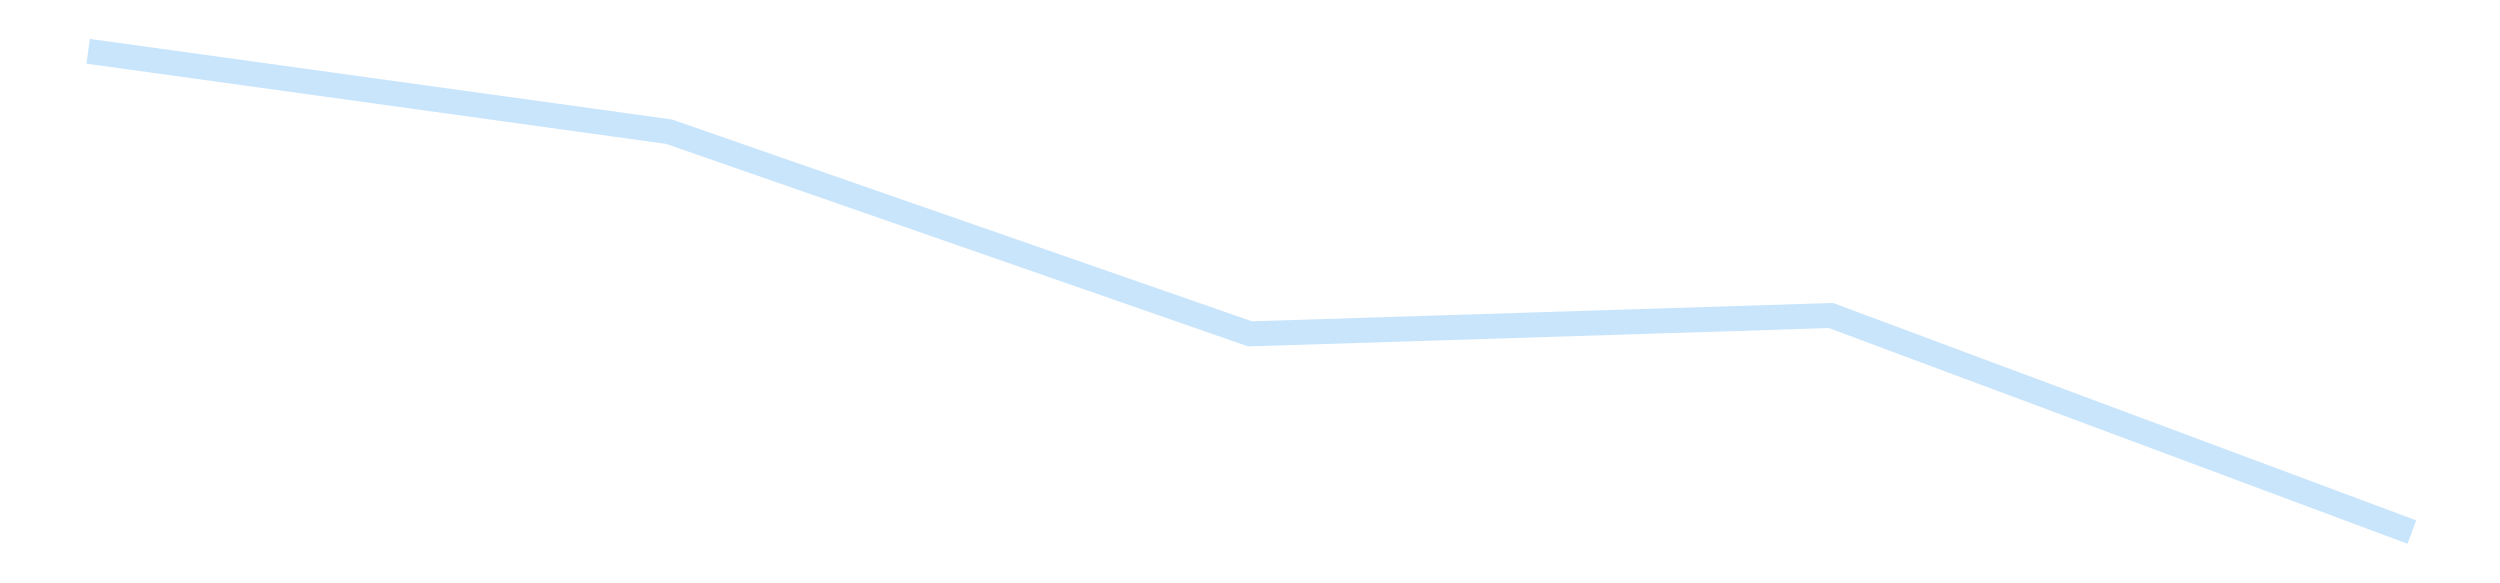<?xml version='1.0' encoding='utf-8'?>
<svg xmlns="http://www.w3.org/2000/svg" xmlns:xlink="http://www.w3.org/1999/xlink" id="chart-eb7d83c5-e249-42c2-b4a6-dbb85e241762" class="pygal-chart pygal-sparkline" viewBox="0 0 300 70" width="300" height="70"><!--Generated with pygal 3.0.4 (lxml) ©Kozea 2012-2016 on 2025-11-03--><!--http://pygal.org--><!--http://github.com/Kozea/pygal--><defs><style type="text/css">#chart-eb7d83c5-e249-42c2-b4a6-dbb85e241762{-webkit-user-select:none;-webkit-font-smoothing:antialiased;font-family:Consolas,"Liberation Mono",Menlo,Courier,monospace}#chart-eb7d83c5-e249-42c2-b4a6-dbb85e241762 .title{font-family:Consolas,"Liberation Mono",Menlo,Courier,monospace;font-size:16px}#chart-eb7d83c5-e249-42c2-b4a6-dbb85e241762 .legends .legend text{font-family:Consolas,"Liberation Mono",Menlo,Courier,monospace;font-size:14px}#chart-eb7d83c5-e249-42c2-b4a6-dbb85e241762 .axis text{font-family:Consolas,"Liberation Mono",Menlo,Courier,monospace;font-size:10px}#chart-eb7d83c5-e249-42c2-b4a6-dbb85e241762 .axis text.major{font-family:Consolas,"Liberation Mono",Menlo,Courier,monospace;font-size:10px}#chart-eb7d83c5-e249-42c2-b4a6-dbb85e241762 .text-overlay text.value{font-family:Consolas,"Liberation Mono",Menlo,Courier,monospace;font-size:16px}#chart-eb7d83c5-e249-42c2-b4a6-dbb85e241762 .text-overlay text.label{font-family:Consolas,"Liberation Mono",Menlo,Courier,monospace;font-size:10px}#chart-eb7d83c5-e249-42c2-b4a6-dbb85e241762 .tooltip{font-family:Consolas,"Liberation Mono",Menlo,Courier,monospace;font-size:14px}#chart-eb7d83c5-e249-42c2-b4a6-dbb85e241762 text.no_data{font-family:Consolas,"Liberation Mono",Menlo,Courier,monospace;font-size:64px}
#chart-eb7d83c5-e249-42c2-b4a6-dbb85e241762{background-color:transparent}#chart-eb7d83c5-e249-42c2-b4a6-dbb85e241762 path,#chart-eb7d83c5-e249-42c2-b4a6-dbb85e241762 line,#chart-eb7d83c5-e249-42c2-b4a6-dbb85e241762 rect,#chart-eb7d83c5-e249-42c2-b4a6-dbb85e241762 circle{-webkit-transition:150ms;-moz-transition:150ms;transition:150ms}#chart-eb7d83c5-e249-42c2-b4a6-dbb85e241762 .graph &gt; .background{fill:transparent}#chart-eb7d83c5-e249-42c2-b4a6-dbb85e241762 .plot &gt; .background{fill:transparent}#chart-eb7d83c5-e249-42c2-b4a6-dbb85e241762 .graph{fill:rgba(0,0,0,.87)}#chart-eb7d83c5-e249-42c2-b4a6-dbb85e241762 text.no_data{fill:rgba(0,0,0,1)}#chart-eb7d83c5-e249-42c2-b4a6-dbb85e241762 .title{fill:rgba(0,0,0,1)}#chart-eb7d83c5-e249-42c2-b4a6-dbb85e241762 .legends .legend text{fill:rgba(0,0,0,.87)}#chart-eb7d83c5-e249-42c2-b4a6-dbb85e241762 .legends .legend:hover text{fill:rgba(0,0,0,1)}#chart-eb7d83c5-e249-42c2-b4a6-dbb85e241762 .axis .line{stroke:rgba(0,0,0,1)}#chart-eb7d83c5-e249-42c2-b4a6-dbb85e241762 .axis .guide.line{stroke:rgba(0,0,0,.54)}#chart-eb7d83c5-e249-42c2-b4a6-dbb85e241762 .axis .major.line{stroke:rgba(0,0,0,.87)}#chart-eb7d83c5-e249-42c2-b4a6-dbb85e241762 .axis text.major{fill:rgba(0,0,0,1)}#chart-eb7d83c5-e249-42c2-b4a6-dbb85e241762 .axis.y .guides:hover .guide.line,#chart-eb7d83c5-e249-42c2-b4a6-dbb85e241762 .line-graph .axis.x .guides:hover .guide.line,#chart-eb7d83c5-e249-42c2-b4a6-dbb85e241762 .stackedline-graph .axis.x .guides:hover .guide.line,#chart-eb7d83c5-e249-42c2-b4a6-dbb85e241762 .xy-graph .axis.x .guides:hover .guide.line{stroke:rgba(0,0,0,1)}#chart-eb7d83c5-e249-42c2-b4a6-dbb85e241762 .axis .guides:hover text{fill:rgba(0,0,0,1)}#chart-eb7d83c5-e249-42c2-b4a6-dbb85e241762 .reactive{fill-opacity:.7;stroke-opacity:.8;stroke-width:3}#chart-eb7d83c5-e249-42c2-b4a6-dbb85e241762 .ci{stroke:rgba(0,0,0,.87)}#chart-eb7d83c5-e249-42c2-b4a6-dbb85e241762 .reactive.active,#chart-eb7d83c5-e249-42c2-b4a6-dbb85e241762 .active .reactive{fill-opacity:.8;stroke-opacity:.9;stroke-width:4}#chart-eb7d83c5-e249-42c2-b4a6-dbb85e241762 .ci .reactive.active{stroke-width:1.5}#chart-eb7d83c5-e249-42c2-b4a6-dbb85e241762 .series text{fill:rgba(0,0,0,1)}#chart-eb7d83c5-e249-42c2-b4a6-dbb85e241762 .tooltip rect{fill:transparent;stroke:rgba(0,0,0,1);-webkit-transition:opacity 150ms;-moz-transition:opacity 150ms;transition:opacity 150ms}#chart-eb7d83c5-e249-42c2-b4a6-dbb85e241762 .tooltip .label{fill:rgba(0,0,0,.87)}#chart-eb7d83c5-e249-42c2-b4a6-dbb85e241762 .tooltip .label{fill:rgba(0,0,0,.87)}#chart-eb7d83c5-e249-42c2-b4a6-dbb85e241762 .tooltip .legend{font-size:.8em;fill:rgba(0,0,0,.54)}#chart-eb7d83c5-e249-42c2-b4a6-dbb85e241762 .tooltip .x_label{font-size:.6em;fill:rgba(0,0,0,1)}#chart-eb7d83c5-e249-42c2-b4a6-dbb85e241762 .tooltip .xlink{font-size:.5em;text-decoration:underline}#chart-eb7d83c5-e249-42c2-b4a6-dbb85e241762 .tooltip .value{font-size:1.5em}#chart-eb7d83c5-e249-42c2-b4a6-dbb85e241762 .bound{font-size:.5em}#chart-eb7d83c5-e249-42c2-b4a6-dbb85e241762 .max-value{font-size:.75em;fill:rgba(0,0,0,.54)}#chart-eb7d83c5-e249-42c2-b4a6-dbb85e241762 .map-element{fill:transparent;stroke:rgba(0,0,0,.54) !important}#chart-eb7d83c5-e249-42c2-b4a6-dbb85e241762 .map-element .reactive{fill-opacity:inherit;stroke-opacity:inherit}#chart-eb7d83c5-e249-42c2-b4a6-dbb85e241762 .color-0,#chart-eb7d83c5-e249-42c2-b4a6-dbb85e241762 .color-0 a:visited{stroke:#bbdefb;fill:#bbdefb}#chart-eb7d83c5-e249-42c2-b4a6-dbb85e241762 .text-overlay .color-0 text{fill:black}
#chart-eb7d83c5-e249-42c2-b4a6-dbb85e241762 text.no_data{text-anchor:middle}#chart-eb7d83c5-e249-42c2-b4a6-dbb85e241762 .guide.line{fill:none}#chart-eb7d83c5-e249-42c2-b4a6-dbb85e241762 .centered{text-anchor:middle}#chart-eb7d83c5-e249-42c2-b4a6-dbb85e241762 .title{text-anchor:middle}#chart-eb7d83c5-e249-42c2-b4a6-dbb85e241762 .legends .legend text{fill-opacity:1}#chart-eb7d83c5-e249-42c2-b4a6-dbb85e241762 .axis.x text{text-anchor:middle}#chart-eb7d83c5-e249-42c2-b4a6-dbb85e241762 .axis.x:not(.web) text[transform]{text-anchor:start}#chart-eb7d83c5-e249-42c2-b4a6-dbb85e241762 .axis.x:not(.web) text[transform].backwards{text-anchor:end}#chart-eb7d83c5-e249-42c2-b4a6-dbb85e241762 .axis.y text{text-anchor:end}#chart-eb7d83c5-e249-42c2-b4a6-dbb85e241762 .axis.y text[transform].backwards{text-anchor:start}#chart-eb7d83c5-e249-42c2-b4a6-dbb85e241762 .axis.y2 text{text-anchor:start}#chart-eb7d83c5-e249-42c2-b4a6-dbb85e241762 .axis.y2 text[transform].backwards{text-anchor:end}#chart-eb7d83c5-e249-42c2-b4a6-dbb85e241762 .axis .guide.line{stroke-dasharray:4,4;stroke:black}#chart-eb7d83c5-e249-42c2-b4a6-dbb85e241762 .axis .major.guide.line{stroke-dasharray:6,6;stroke:black}#chart-eb7d83c5-e249-42c2-b4a6-dbb85e241762 .horizontal .axis.y .guide.line,#chart-eb7d83c5-e249-42c2-b4a6-dbb85e241762 .horizontal .axis.y2 .guide.line,#chart-eb7d83c5-e249-42c2-b4a6-dbb85e241762 .vertical .axis.x .guide.line{opacity:0}#chart-eb7d83c5-e249-42c2-b4a6-dbb85e241762 .horizontal .axis.always_show .guide.line,#chart-eb7d83c5-e249-42c2-b4a6-dbb85e241762 .vertical .axis.always_show .guide.line{opacity:1 !important}#chart-eb7d83c5-e249-42c2-b4a6-dbb85e241762 .axis.y .guides:hover .guide.line,#chart-eb7d83c5-e249-42c2-b4a6-dbb85e241762 .axis.y2 .guides:hover .guide.line,#chart-eb7d83c5-e249-42c2-b4a6-dbb85e241762 .axis.x .guides:hover .guide.line{opacity:1}#chart-eb7d83c5-e249-42c2-b4a6-dbb85e241762 .axis .guides:hover text{opacity:1}#chart-eb7d83c5-e249-42c2-b4a6-dbb85e241762 .nofill{fill:none}#chart-eb7d83c5-e249-42c2-b4a6-dbb85e241762 .subtle-fill{fill-opacity:.2}#chart-eb7d83c5-e249-42c2-b4a6-dbb85e241762 .dot{stroke-width:1px;fill-opacity:1;stroke-opacity:1}#chart-eb7d83c5-e249-42c2-b4a6-dbb85e241762 .dot.active{stroke-width:5px}#chart-eb7d83c5-e249-42c2-b4a6-dbb85e241762 .dot.negative{fill:transparent}#chart-eb7d83c5-e249-42c2-b4a6-dbb85e241762 text,#chart-eb7d83c5-e249-42c2-b4a6-dbb85e241762 tspan{stroke:none !important}#chart-eb7d83c5-e249-42c2-b4a6-dbb85e241762 .series text.active{opacity:1}#chart-eb7d83c5-e249-42c2-b4a6-dbb85e241762 .tooltip rect{fill-opacity:.95;stroke-width:.5}#chart-eb7d83c5-e249-42c2-b4a6-dbb85e241762 .tooltip text{fill-opacity:1}#chart-eb7d83c5-e249-42c2-b4a6-dbb85e241762 .showable{visibility:hidden}#chart-eb7d83c5-e249-42c2-b4a6-dbb85e241762 .showable.shown{visibility:visible}#chart-eb7d83c5-e249-42c2-b4a6-dbb85e241762 .gauge-background{fill:rgba(229,229,229,1);stroke:none}#chart-eb7d83c5-e249-42c2-b4a6-dbb85e241762 .bg-lines{stroke:transparent;stroke-width:2px}</style><script type="text/javascript">window.pygal = window.pygal || {};window.pygal.config = window.pygal.config || {};window.pygal.config['eb7d83c5-e249-42c2-b4a6-dbb85e241762'] = {"allow_interruptions": false, "box_mode": "extremes", "classes": ["pygal-chart", "pygal-sparkline"], "css": ["file://style.css", "file://graph.css"], "defs": [], "disable_xml_declaration": false, "dots_size": 2.5, "dynamic_print_values": false, "explicit_size": true, "fill": false, "force_uri_protocol": "https", "formatter": null, "half_pie": false, "height": 70, "include_x_axis": false, "inner_radius": 0, "interpolate": null, "interpolation_parameters": {}, "interpolation_precision": 250, "inverse_y_axis": false, "js": [], "legend_at_bottom": false, "legend_at_bottom_columns": null, "legend_box_size": 12, "logarithmic": false, "margin": 5, "margin_bottom": null, "margin_left": null, "margin_right": null, "margin_top": null, "max_scale": 2, "min_scale": 1, "missing_value_fill_truncation": "x", "no_data_text": "", "no_prefix": false, "order_min": null, "pretty_print": false, "print_labels": false, "print_values": false, "print_values_position": "center", "print_zeroes": true, "range": null, "rounded_bars": null, "secondary_range": null, "show_dots": false, "show_legend": false, "show_minor_x_labels": true, "show_minor_y_labels": true, "show_only_major_dots": false, "show_x_guides": false, "show_x_labels": false, "show_y_guides": true, "show_y_labels": false, "spacing": 0, "stack_from_top": false, "strict": false, "stroke": true, "stroke_style": null, "style": {"background": "transparent", "ci_colors": [], "colors": ["#bbdefb"], "dot_opacity": "1", "font_family": "Consolas, \"Liberation Mono\", Menlo, Courier, monospace", "foreground": "rgba(0, 0, 0, .87)", "foreground_strong": "rgba(0, 0, 0, 1)", "foreground_subtle": "rgba(0, 0, 0, .54)", "guide_stroke_color": "black", "guide_stroke_dasharray": "4,4", "label_font_family": "Consolas, \"Liberation Mono\", Menlo, Courier, monospace", "label_font_size": 10, "legend_font_family": "Consolas, \"Liberation Mono\", Menlo, Courier, monospace", "legend_font_size": 14, "major_guide_stroke_color": "black", "major_guide_stroke_dasharray": "6,6", "major_label_font_family": "Consolas, \"Liberation Mono\", Menlo, Courier, monospace", "major_label_font_size": 10, "no_data_font_family": "Consolas, \"Liberation Mono\", Menlo, Courier, monospace", "no_data_font_size": 64, "opacity": ".7", "opacity_hover": ".8", "plot_background": "transparent", "stroke_opacity": ".8", "stroke_opacity_hover": ".9", "stroke_width": 3, "stroke_width_hover": "4", "title_font_family": "Consolas, \"Liberation Mono\", Menlo, Courier, monospace", "title_font_size": 16, "tooltip_font_family": "Consolas, \"Liberation Mono\", Menlo, Courier, monospace", "tooltip_font_size": 14, "transition": "150ms", "value_background": "rgba(229, 229, 229, 1)", "value_colors": [], "value_font_family": "Consolas, \"Liberation Mono\", Menlo, Courier, monospace", "value_font_size": 16, "value_label_font_family": "Consolas, \"Liberation Mono\", Menlo, Courier, monospace", "value_label_font_size": 10}, "title": null, "tooltip_border_radius": 0, "tooltip_fancy_mode": true, "truncate_label": null, "truncate_legend": null, "width": 300, "x_label_rotation": 0, "x_labels": null, "x_labels_major": null, "x_labels_major_count": null, "x_labels_major_every": null, "x_title": null, "xrange": null, "y_label_rotation": 0, "y_labels": null, "y_labels_major": null, "y_labels_major_count": null, "y_labels_major_every": null, "y_title": null, "zero": 0, "legends": [""]}</script></defs><title>Pygal</title><g class="graph line-graph vertical"><rect x="0" y="0" width="300" height="70" class="background"/><g transform="translate(5, 5)" class="plot"><rect x="0" y="0" width="290" height="60" class="background"/><g class="series serie-0 color-0"><path d="M5.577 1.154 L75.288 10.803 145 35.063 214.712 32.86 284.423 58.846" class="line reactive nofill"/></g></g><g class="titles"/><g transform="translate(5, 5)" class="plot overlay"><g class="series serie-0 color-0"/></g><g transform="translate(5, 5)" class="plot text-overlay"><g class="series serie-0 color-0"/></g><g transform="translate(5, 5)" class="plot tooltip-overlay"><g transform="translate(0 0)" style="opacity: 0" class="tooltip"><rect rx="0" ry="0" width="0" height="0" class="tooltip-box"/><g class="text"/></g></g></g></svg>
